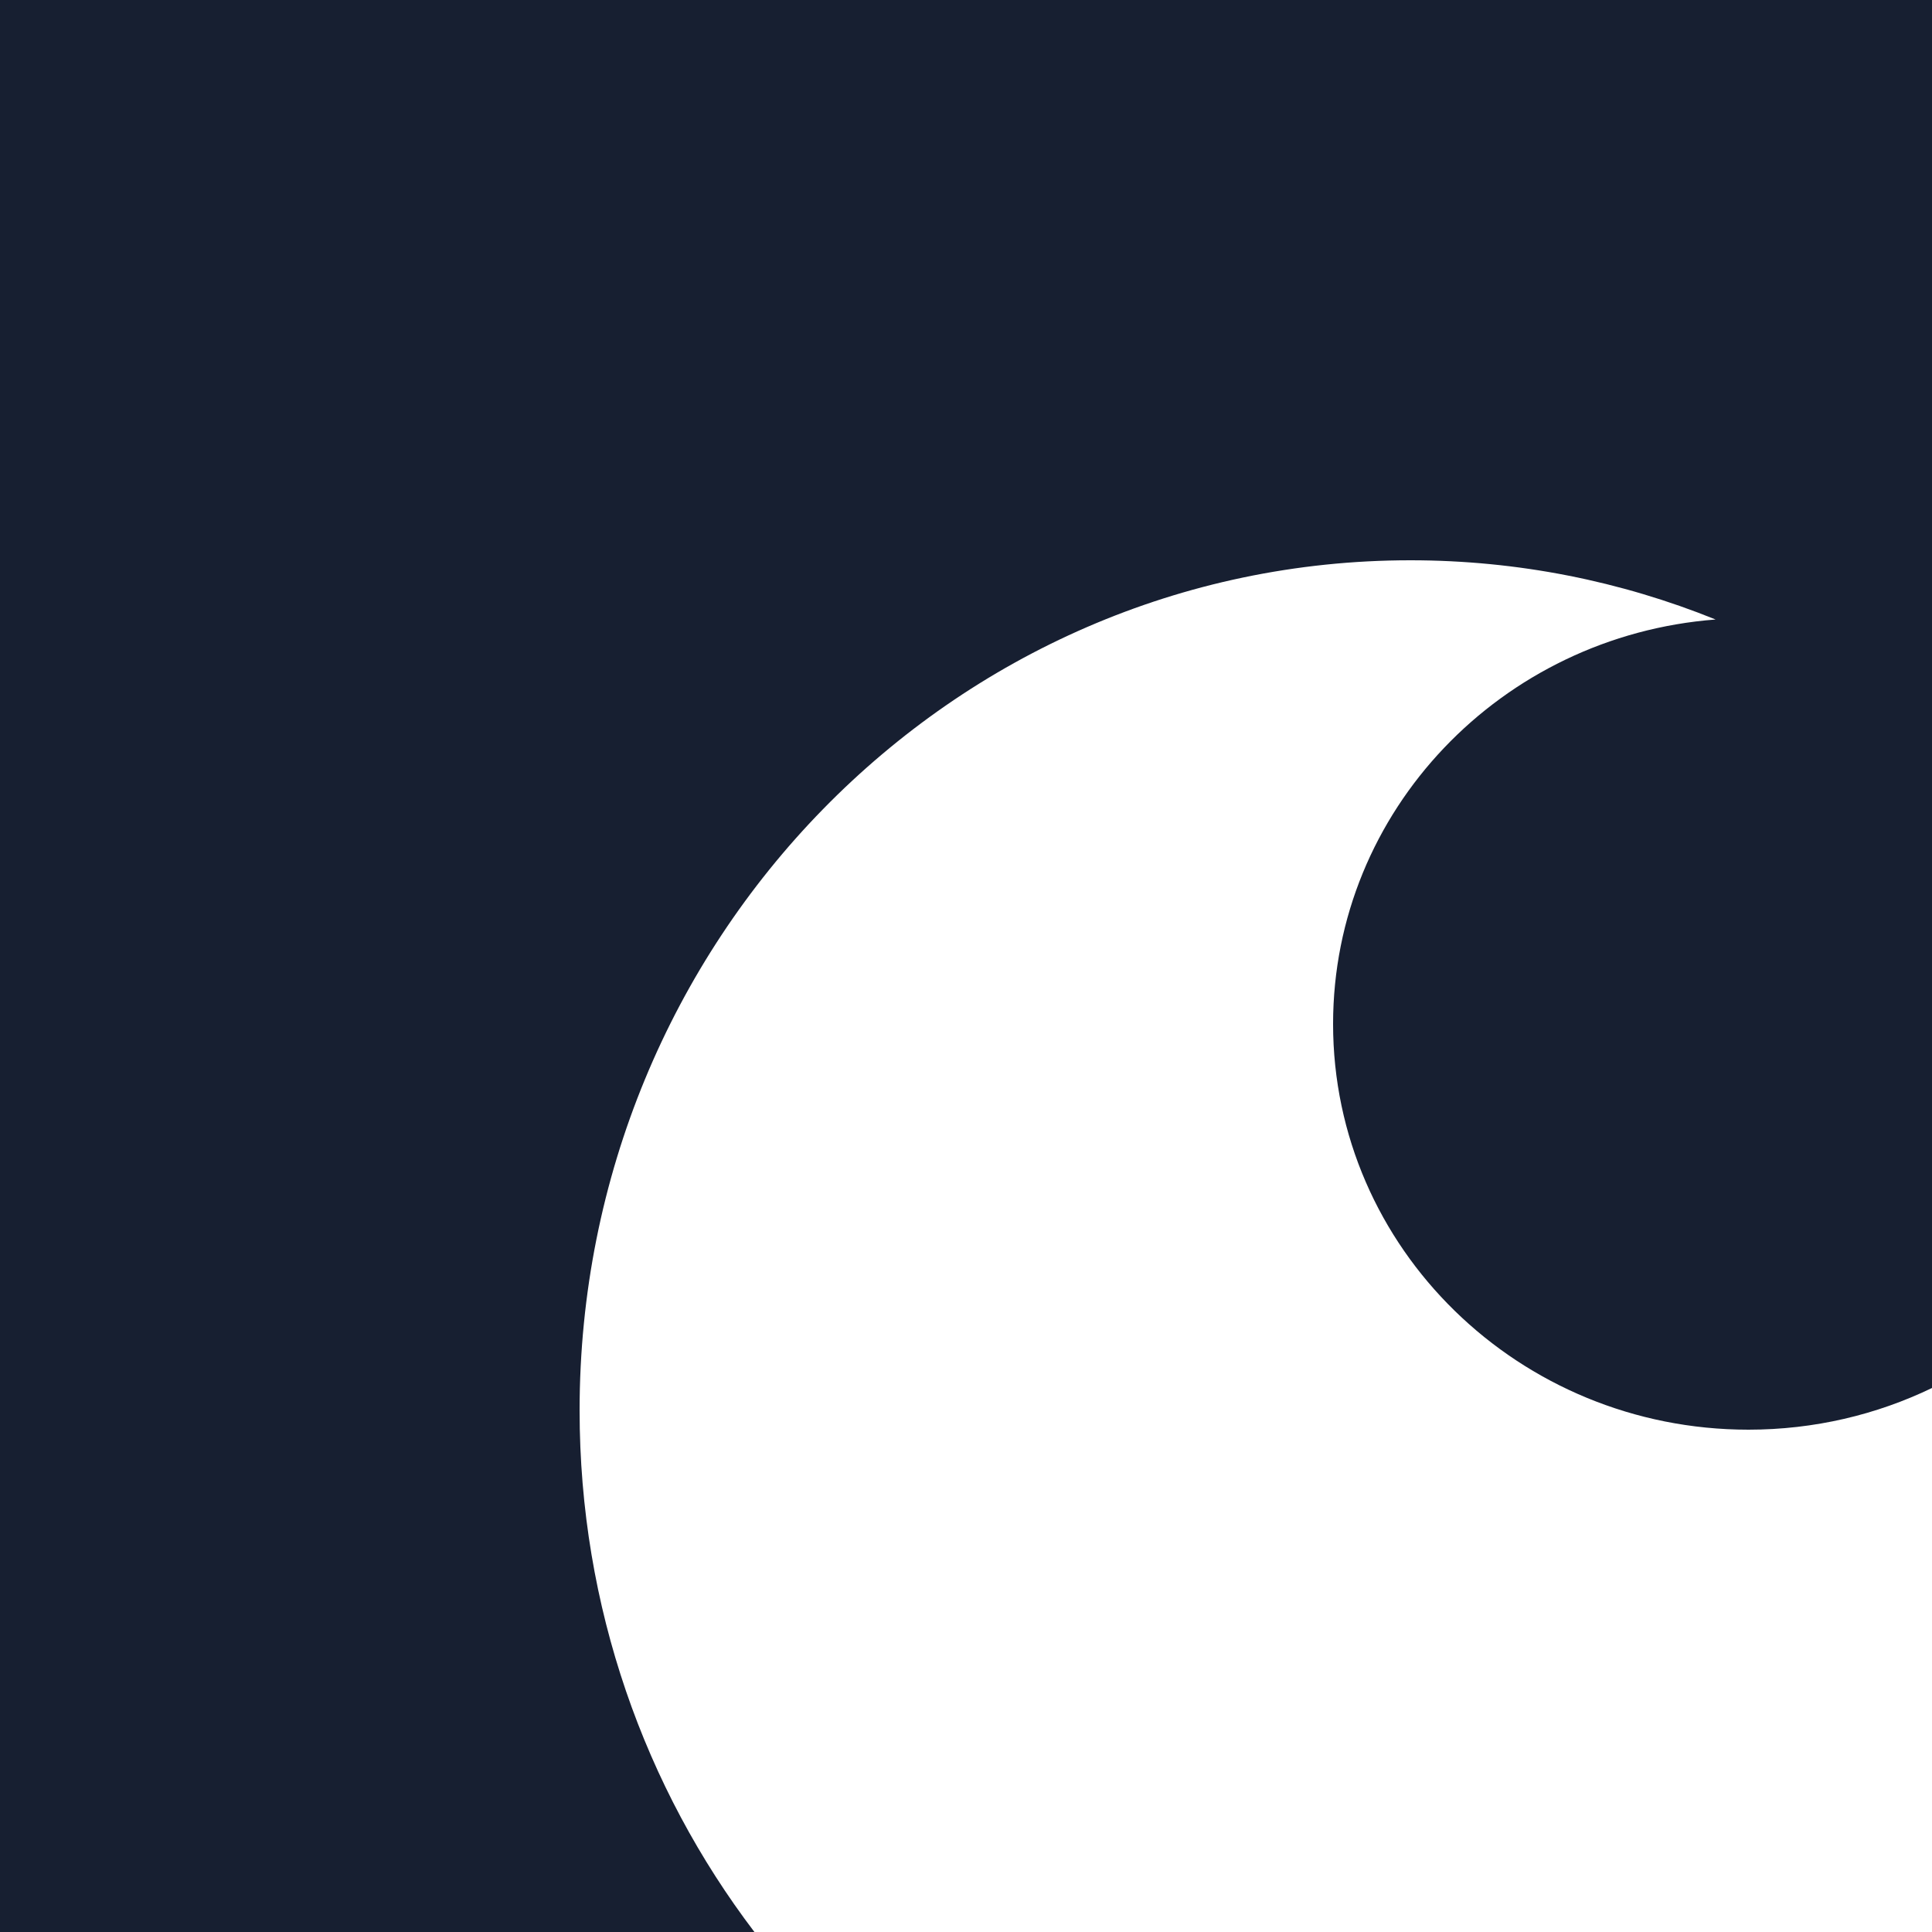<svg width="92" height="92" viewBox="0 0 92 92" fill="none" xmlns="http://www.w3.org/2000/svg">
<rect width="92" height="92" fill="white"/>
<path d="M92 66.095C89.365 67.365 86.398 68.08 83.26 68.08C72.336 68.08 63.48 59.43 63.48 48.76C63.48 38.604 71.503 30.279 81.695 29.5C77.196 27.68 72.292 26.68 67.16 26.68C45.312 26.68 27.6 44.804 27.6 67.16C27.6 76.523 30.709 85.142 35.925 92H0V0H92V66.095Z" fill="#171F31"/>
</svg>
